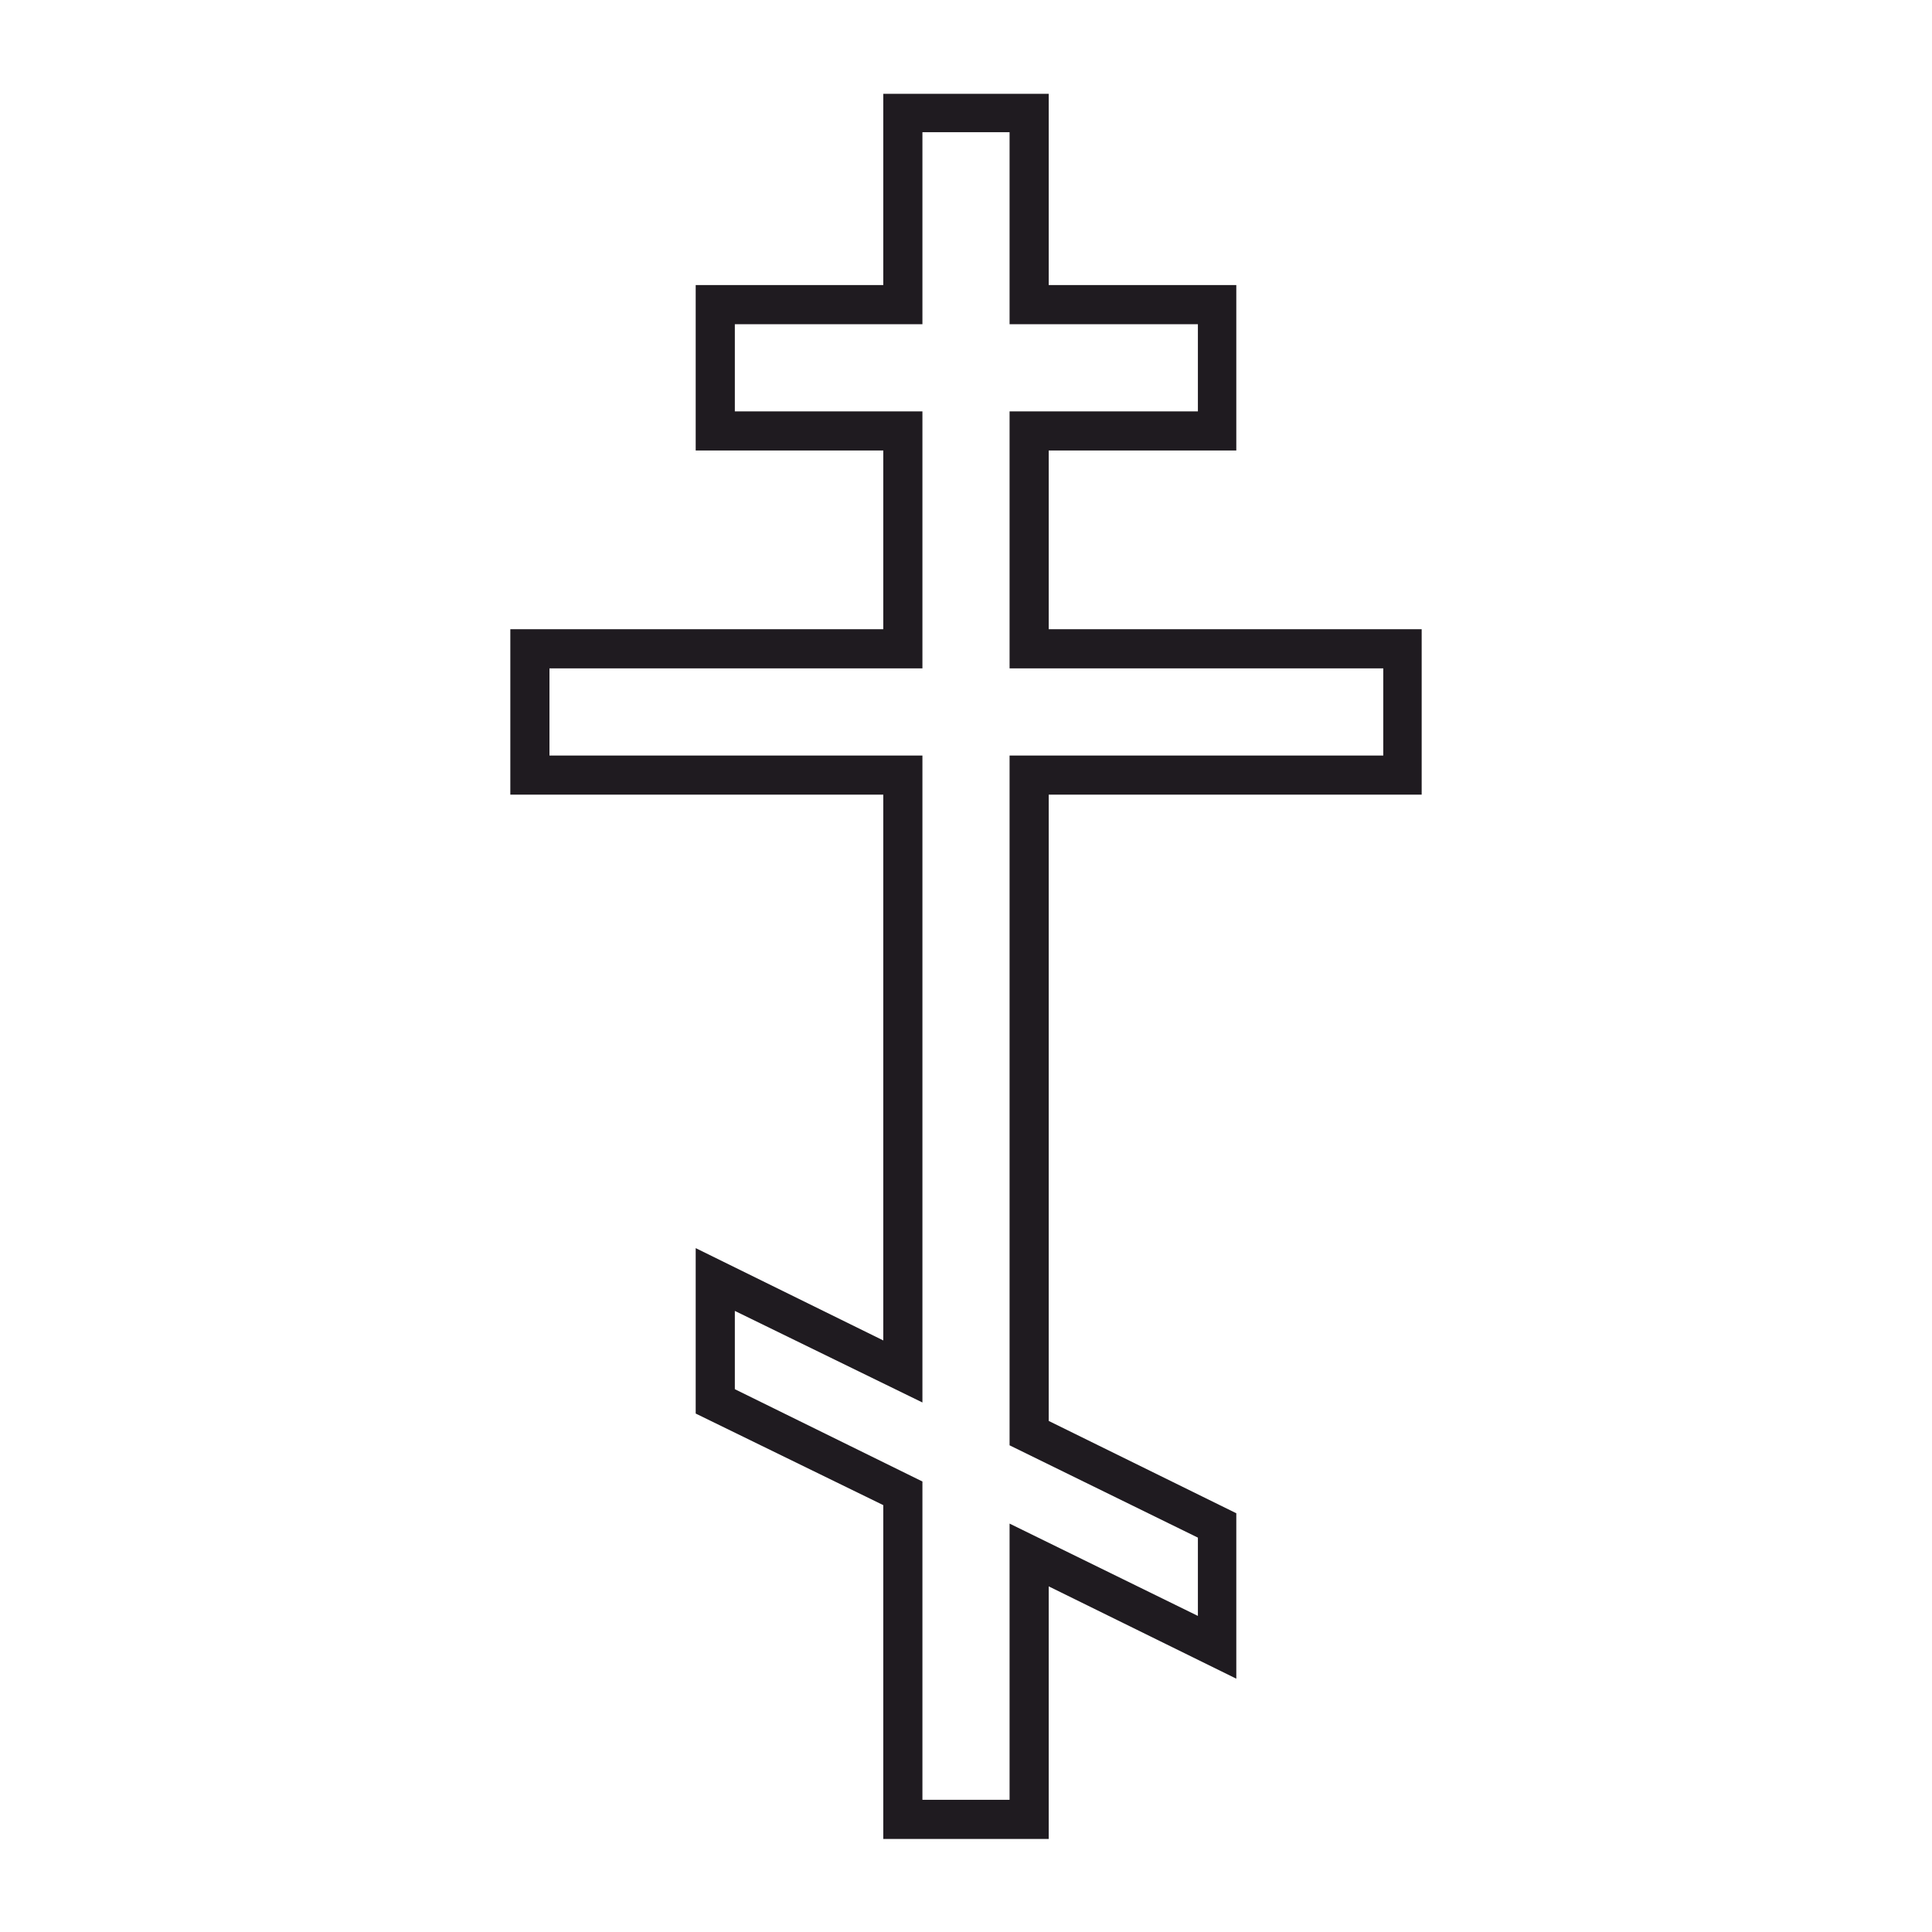 <?xml version="1.0" encoding="UTF-8"?>
<!DOCTYPE svg PUBLIC "-//W3C//DTD SVG 1.1//EN" "http://www.w3.org/Graphics/SVG/1.1/DTD/svg11.dtd">
<!-- Creator: CorelDRAW X7 -->
<svg xmlns="http://www.w3.org/2000/svg" xml:space="preserve" width="135.652mm" height="135.652mm" version="1.1" style="shape-rendering:geometricPrecision; text-rendering:geometricPrecision; image-rendering:optimizeQuality; fill-rule:evenodd; clip-rule:evenodd"
viewBox="0 0 2616 2616"
 xmlns:xlink="http://www.w3.org/1999/xlink">
 <defs>
  <style type="text/css">
   <![CDATA[
    .fil0 {fill:none}
    .fil1 {fill:#1F1B20}
   ]]>
  </style>
 </defs>
 <g id="Слой_x0020_1">
  <rect class="fil0" width="2616" height="2616"/>
  <path class="fil1" d="M1196 127l224 0 0 259 254 0 0 224 -254 0 0 242 505 0 0 224 -505 0 0 848 254 125 0 224 -254 -125 0 342 -224 0 0 -452 -254 -124 0 -224 254 125 0 -739 -505 0 0 -224 505 0 0 -242 -254 0 0 -224 254 0 0 -259zm53 52l0 260 -254 0 0 118 254 0 0 348 -505 0 0 118 505 0 0 876 -254 -124 0 106 254 125 0 431 118 0 0 -374 255 125 0 -106 -255 -125 0 -934 506 0 0 -118 -506 0 0 -348 255 0 0 -118 -255 0 0 -260 -118 0z"/>
 </g>
</svg>
